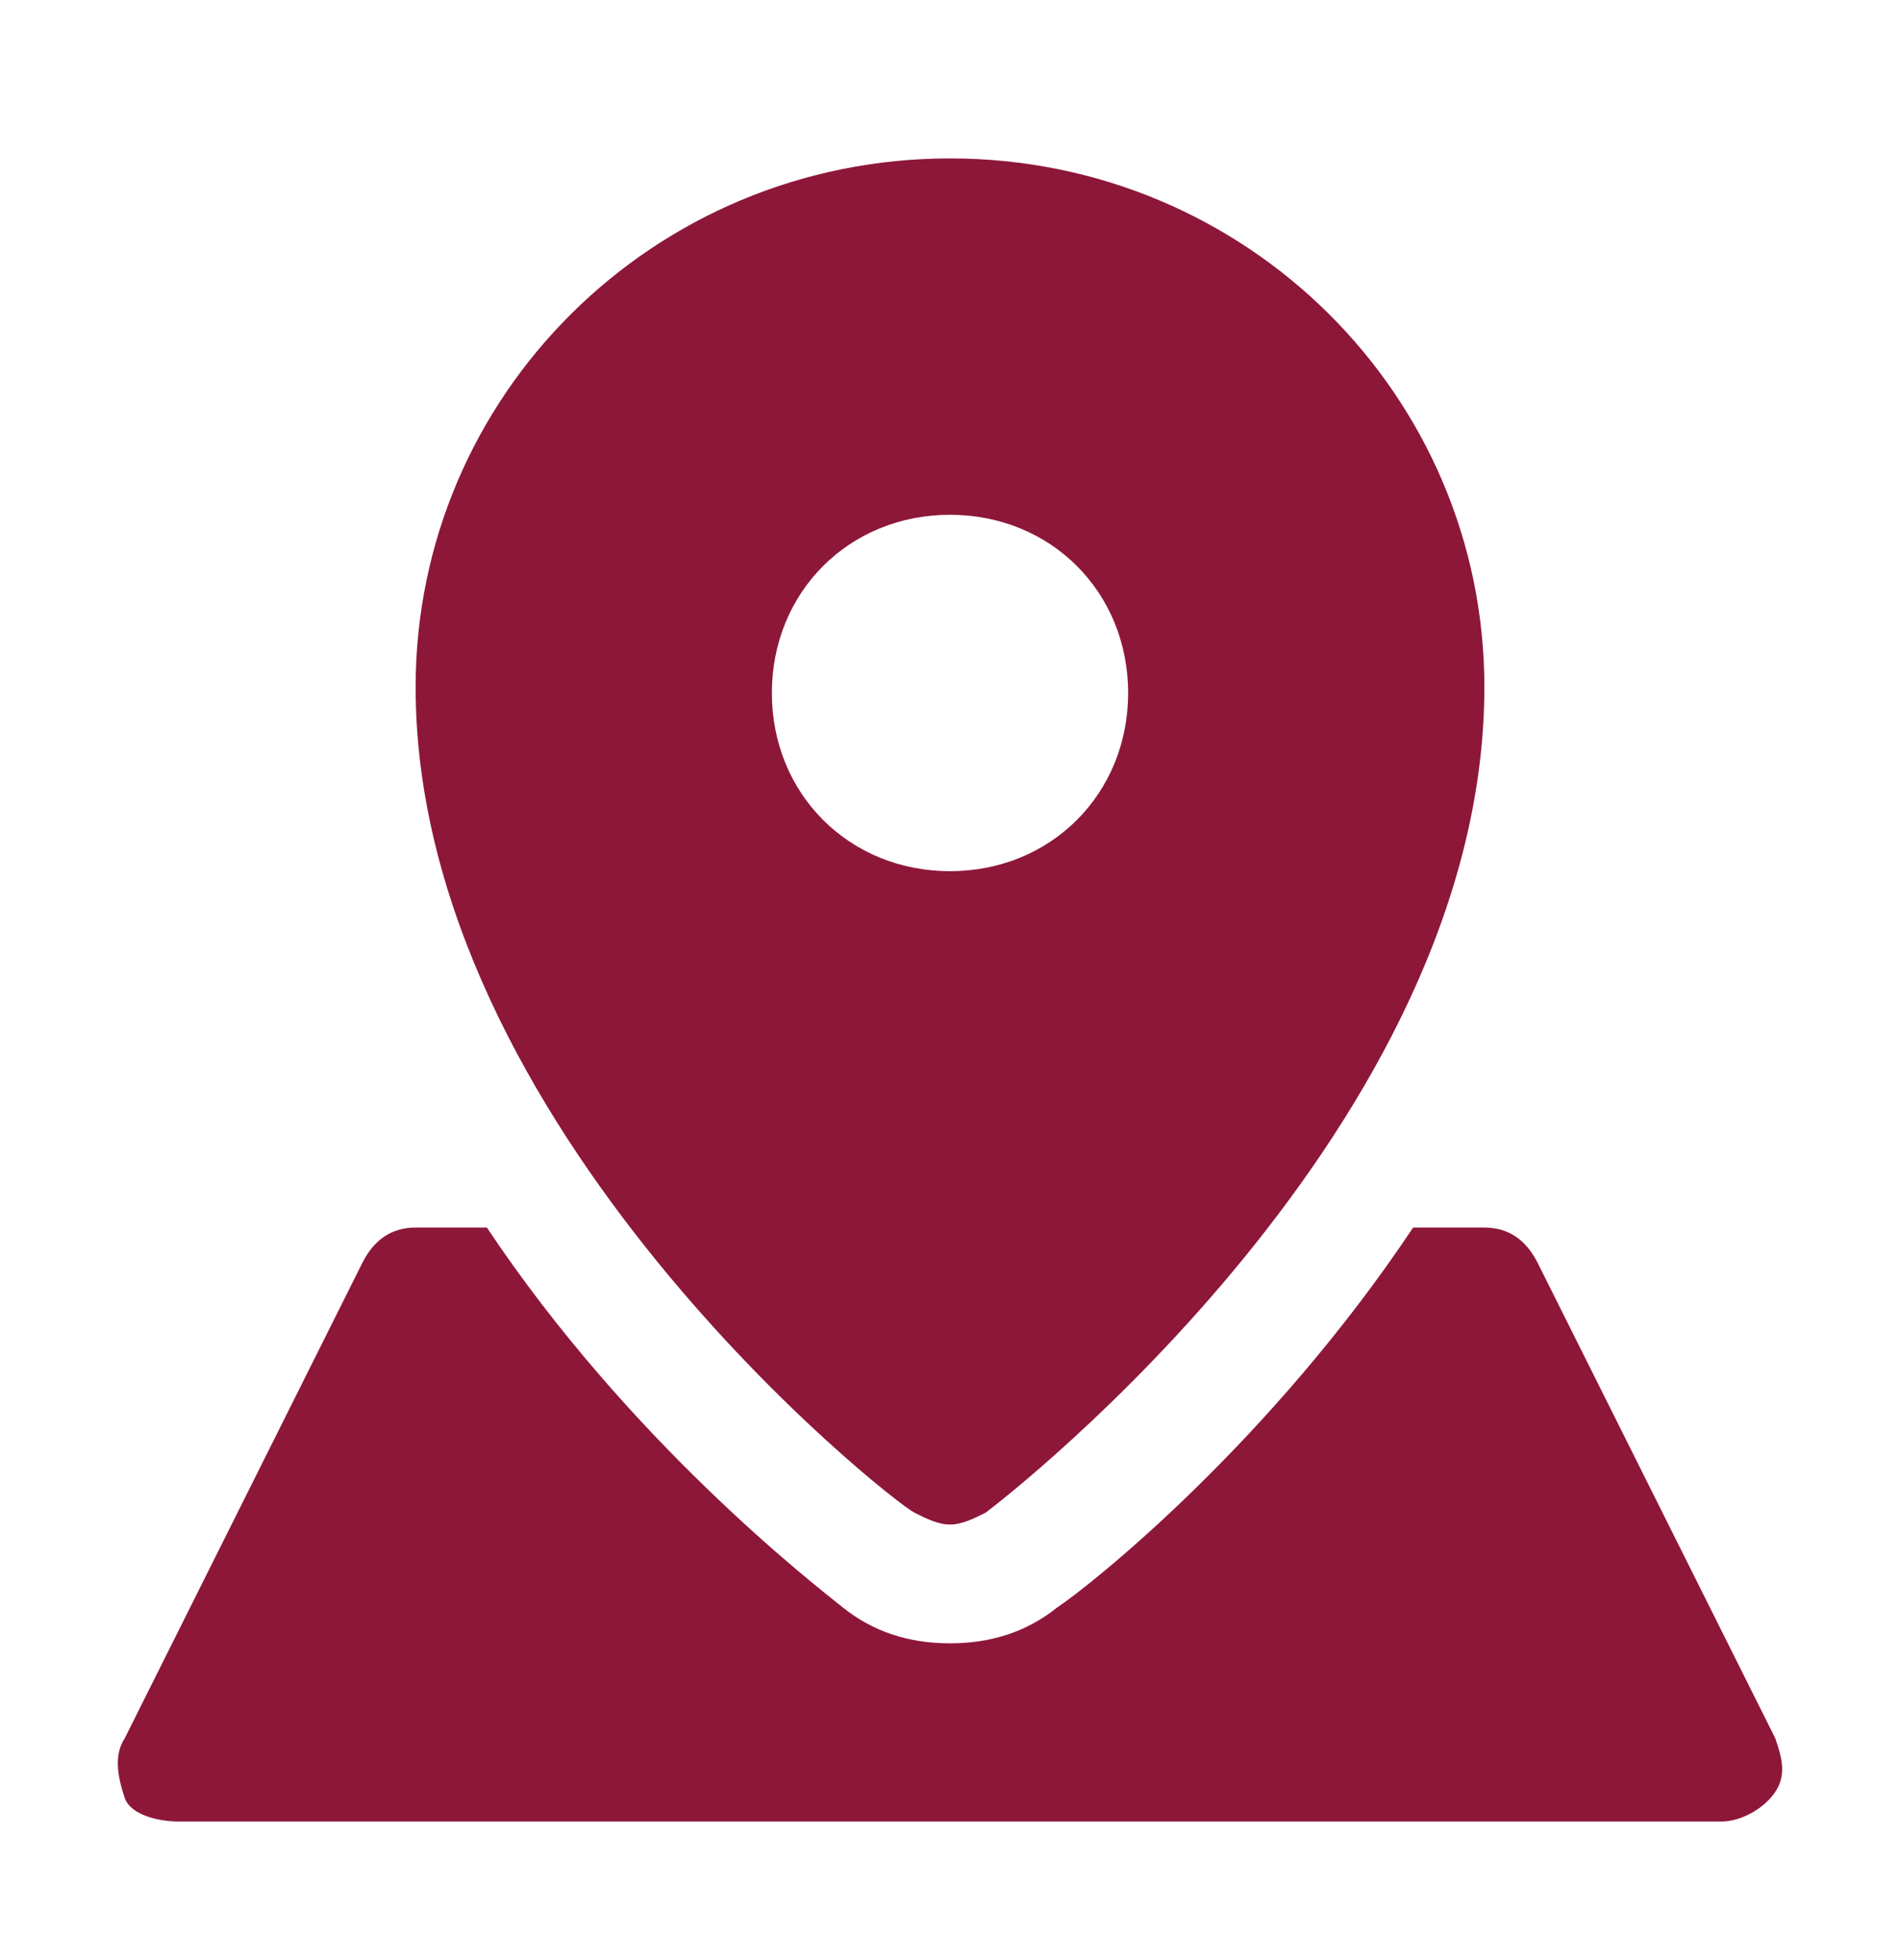 <svg width="32" height="33" viewBox="0 0 32 33" fill="none" xmlns="http://www.w3.org/2000/svg">
<path d="M16 2.667C11 2.667 7 6.667 7 11.567C7 18.967 15 25.267 15.4 25.467C15.6 25.567 15.8 25.667 16 25.667C16.2 25.667 16.4 25.567 16.6 25.467C17 25.167 25 18.967 25 11.567C25 6.667 21 2.667 16 2.667ZM16 14.667C14.3 14.667 13 13.367 13 11.667C13 9.967 14.3 8.667 16 8.667C17.7 8.667 19 9.967 19 11.667C19 13.367 17.7 14.667 16 14.667Z" fill="#8D1739"/>
<path d="M29.9 29.267L25.9 21.267C25.7 20.867 25.4 20.667 25 20.667H23.8C21.4 24.267 18.4 26.667 17.8 27.067C17.3 27.467 16.7 27.667 16 27.667C15.3 27.667 14.7 27.467 14.2 27.067C13.7 26.667 10.6 24.267 8.2 20.667H7C6.6 20.667 6.3 20.867 6.1 21.267L2.1 29.267C1.9 29.567 2 29.967 2.1 30.267C2.2 30.567 2.7 30.667 3 30.667H29C29.3 30.667 29.7 30.467 29.9 30.167C30.1 29.867 30 29.567 29.9 29.267Z" fill="#8D1739"/>
</svg>
